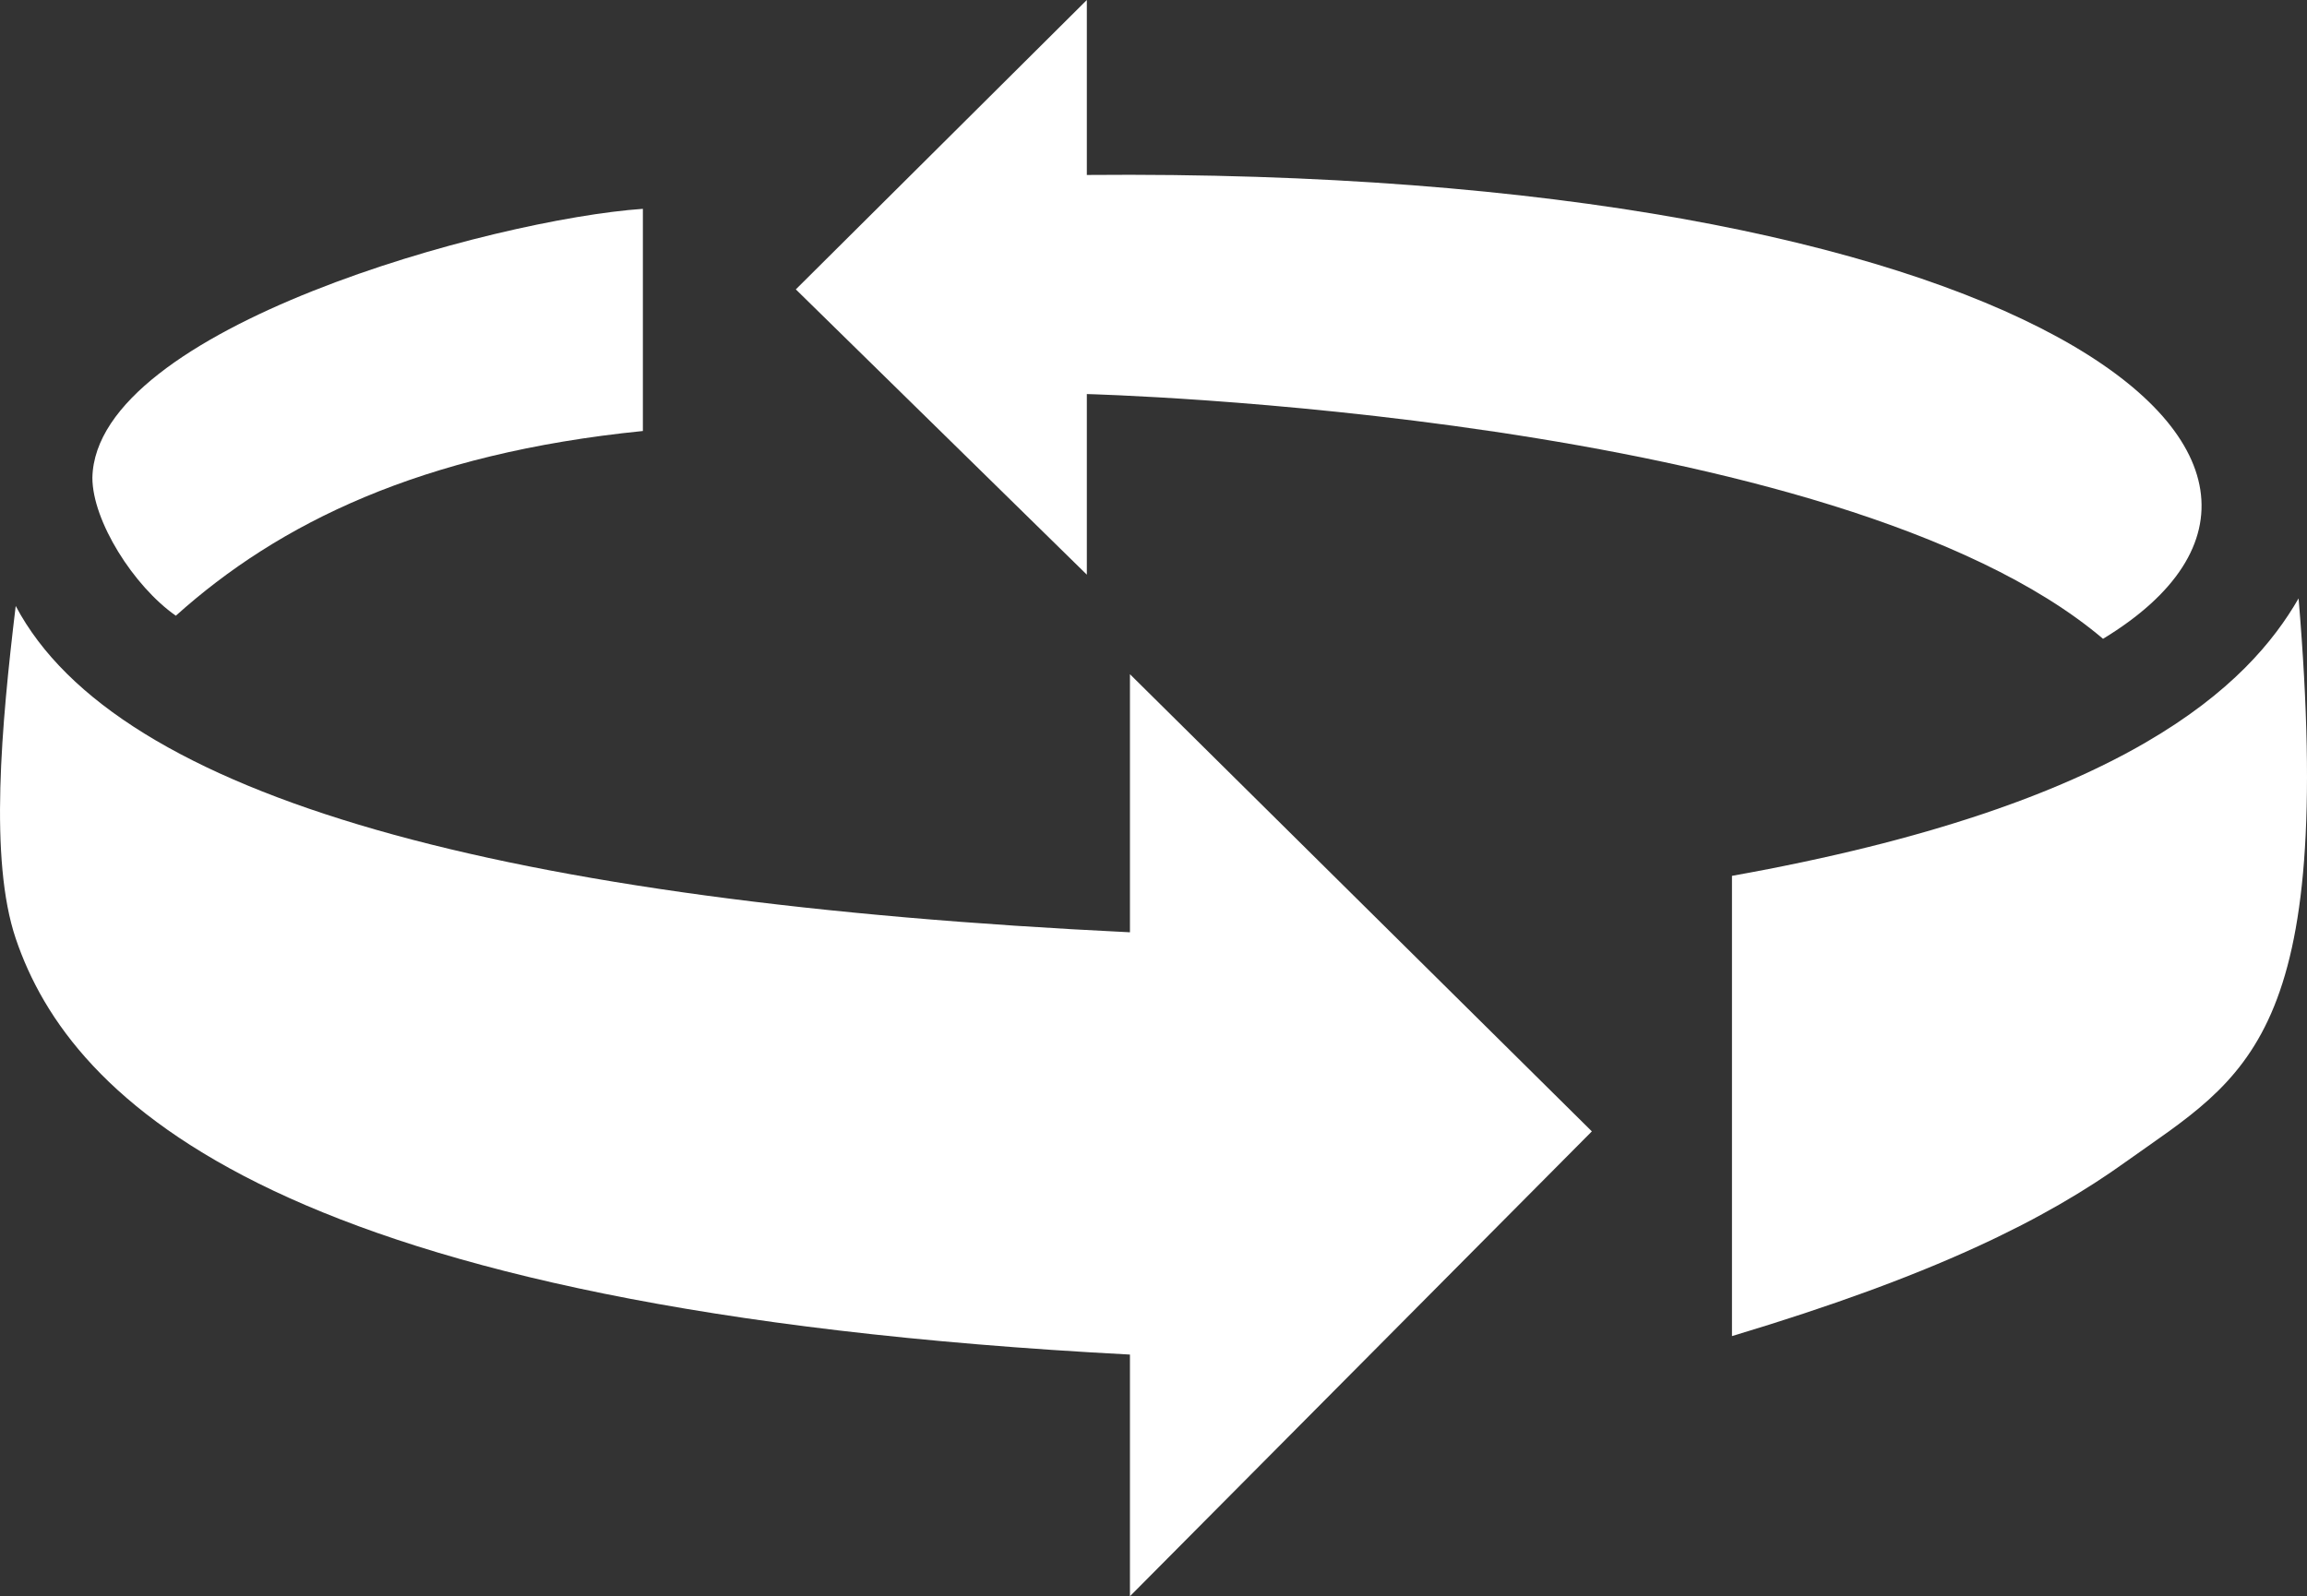 <?xml version="1.0" encoding="UTF-8"?><svg id="Layer_1" data-name="Layer 1" xmlns="http://www.w3.org/2000/svg" viewBox="0 0 224.75 155.55"><rect x="0" y="0" width="224.75" height="155.55" fill="#333333" stroke="none"/><defs><style>.cls-1{fill:#fff;}</style></defs><title>361-icon</title><path class="cls-1" d="M105.88,0,77.53,28.2,105.88,56V38.4s73.05,1.85,99,23.85c28.65-17.4-7.55-46-99-45.2Z"/><path class="cls-1" d="M168.73,85.35V130.2c19.76-5.93,30.6-11.4,38.39-17,11.68-8.33,20.41-11.89,16.81-54.89C219.13,66.65,207.33,78.45,168.73,85.35Z"/><path class="cls-1" d="M110.08,65.7l45,44.55-45,45.3V132C27,127.65,6.88,107.3,1.53,91.45c-2.59-7.67-1.4-20.75,0-32.4,9.89,18.7,47.53,28.85,108.55,31.8Z"/><path class="cls-1" d="M62.63,20.35V42c-21.65,2.18-35.48,9-45.5,18C13,57.11,9,50.75,9,46.55,9.31,31.94,48.13,21.35,62.63,20.35Z"/></svg>